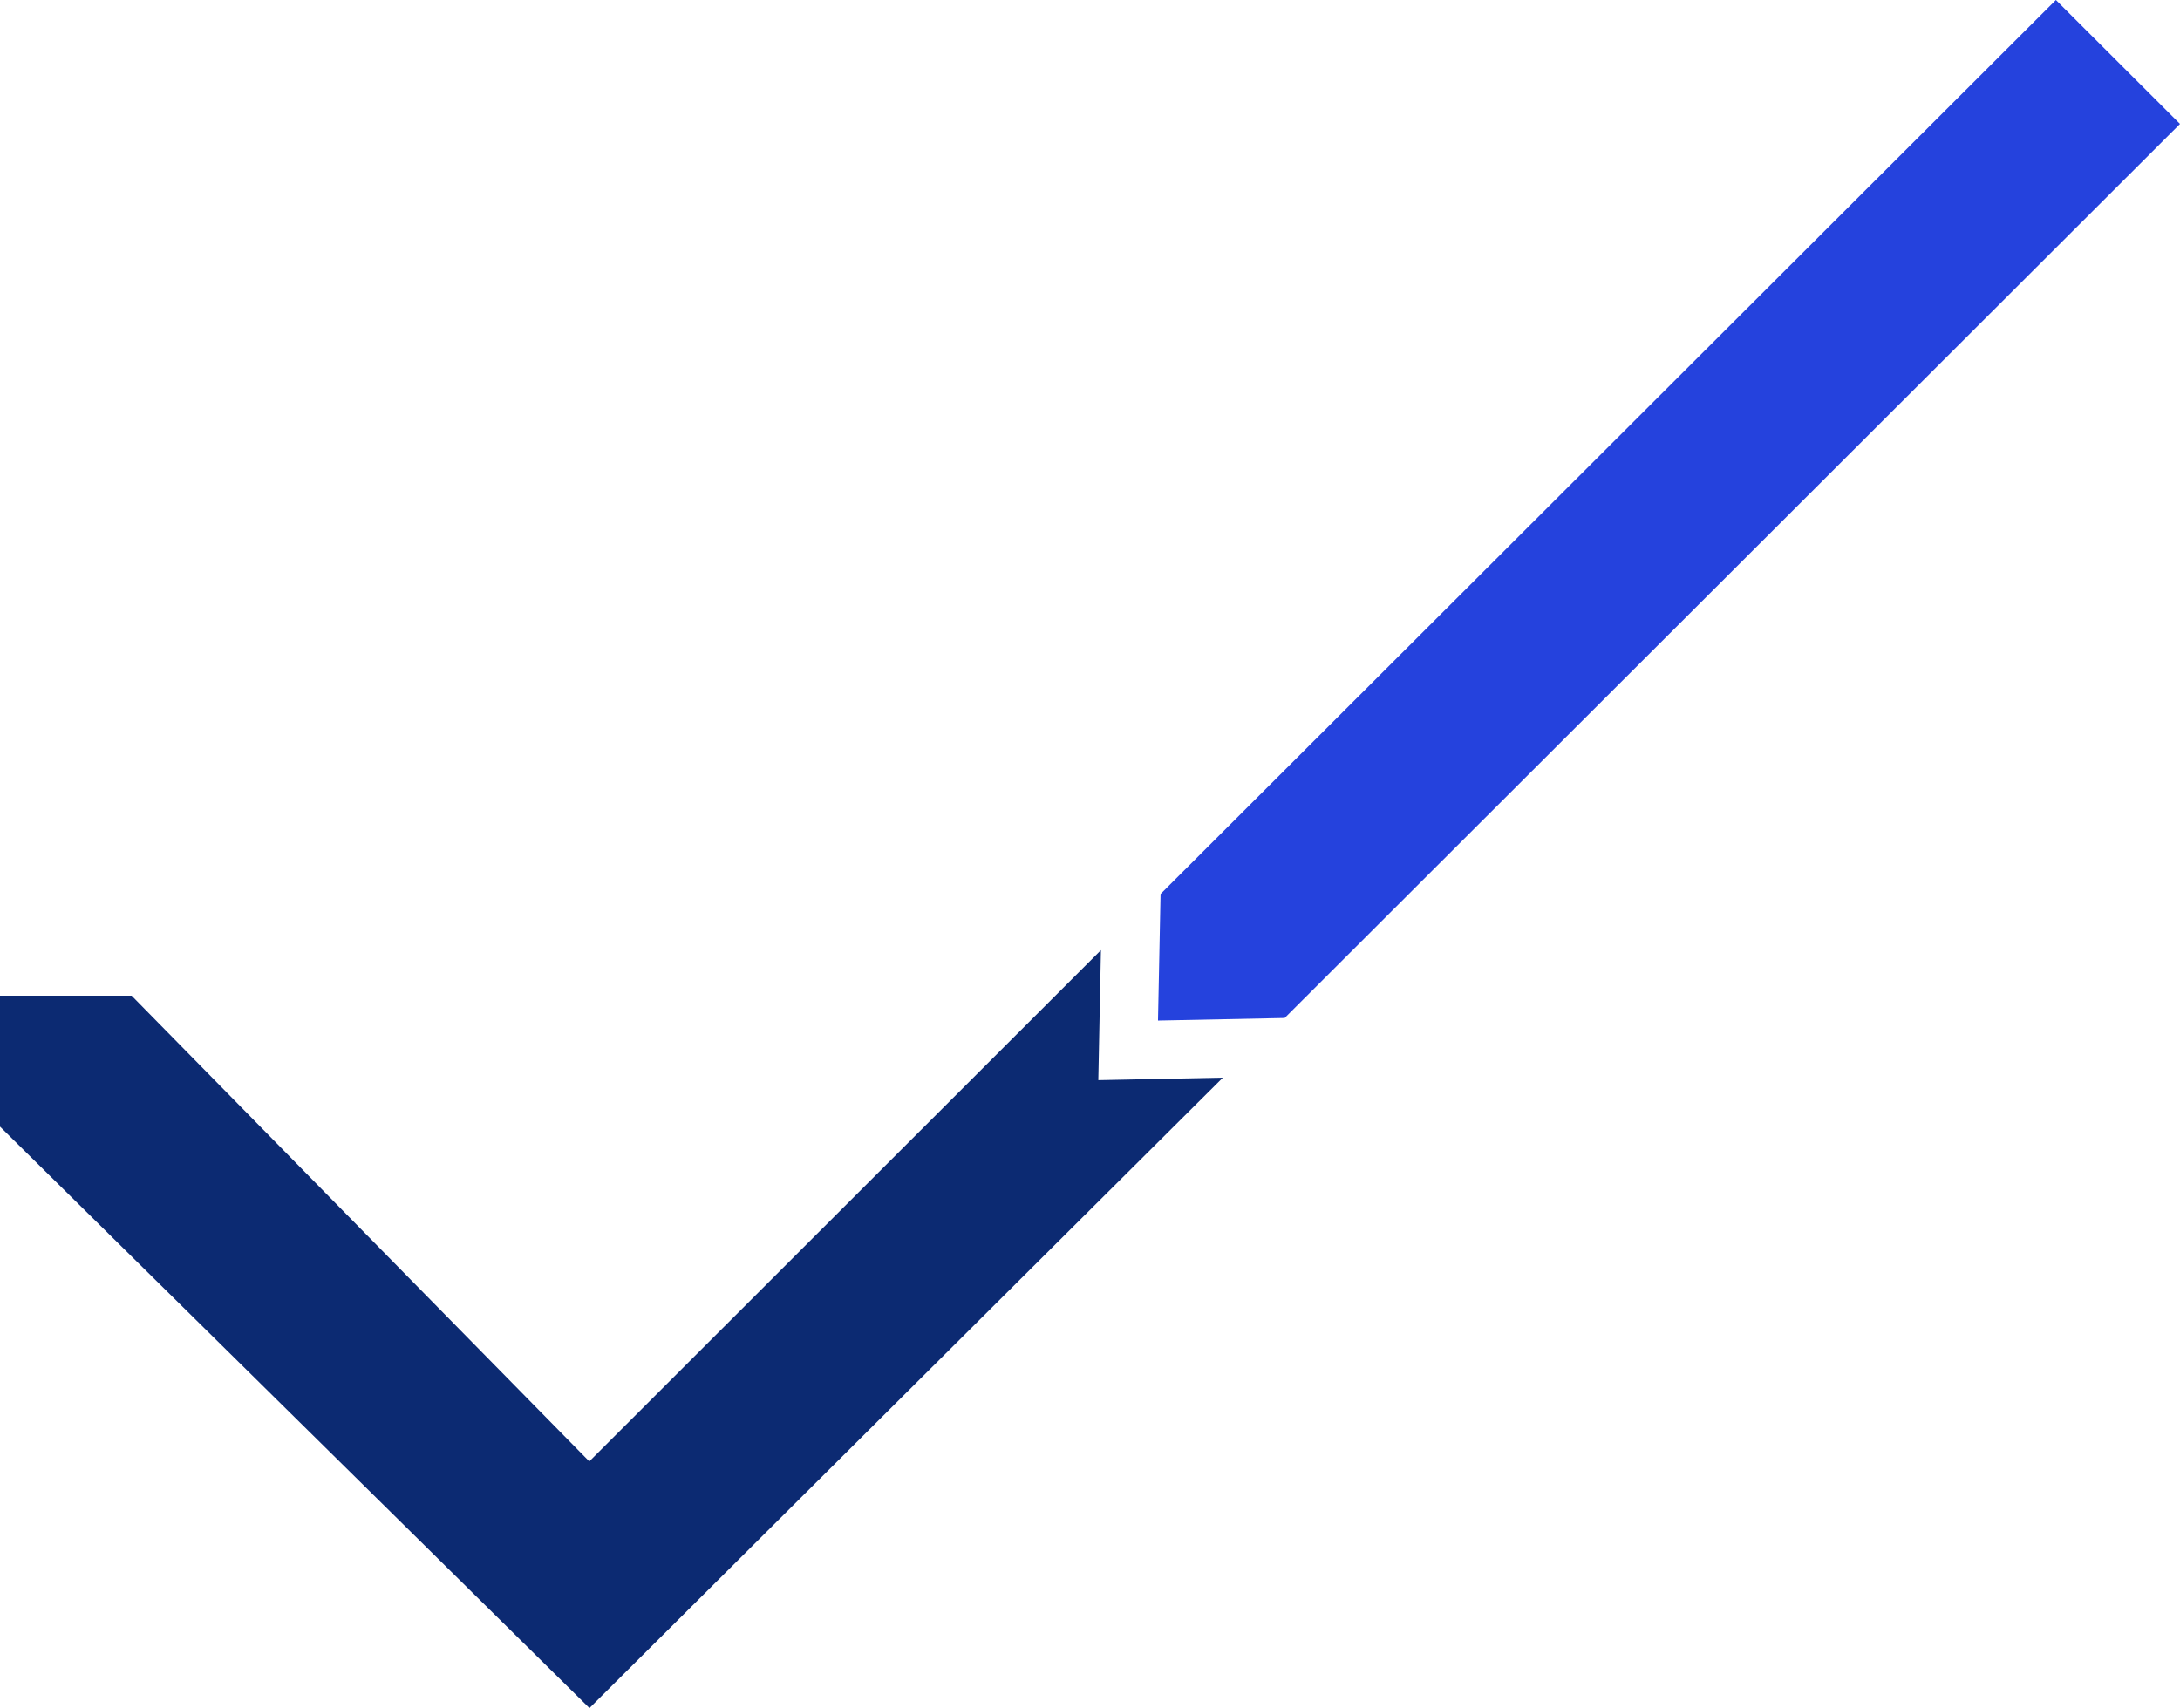 <svg width="684" height="536" viewBox="0 0 684 536" fill="none" xmlns="http://www.w3.org/2000/svg">
<path d="M364.141 280.542L363.334 320.258L403.082 319.451L684 38.891L645.06 -3.40428e-06L364.141 280.542Z" fill="#2542DD"/>
<path d="M7.69865e-05 353.538L184.953 536L383.694 338.172L344.607 338.961L345.433 298.163L184.898 458.603L41.291 312.447L8.05788e-05 312.447L7.69881e-05 353.519L7.69865e-05 353.538Z" fill="#0C2A72"/>
</svg>
